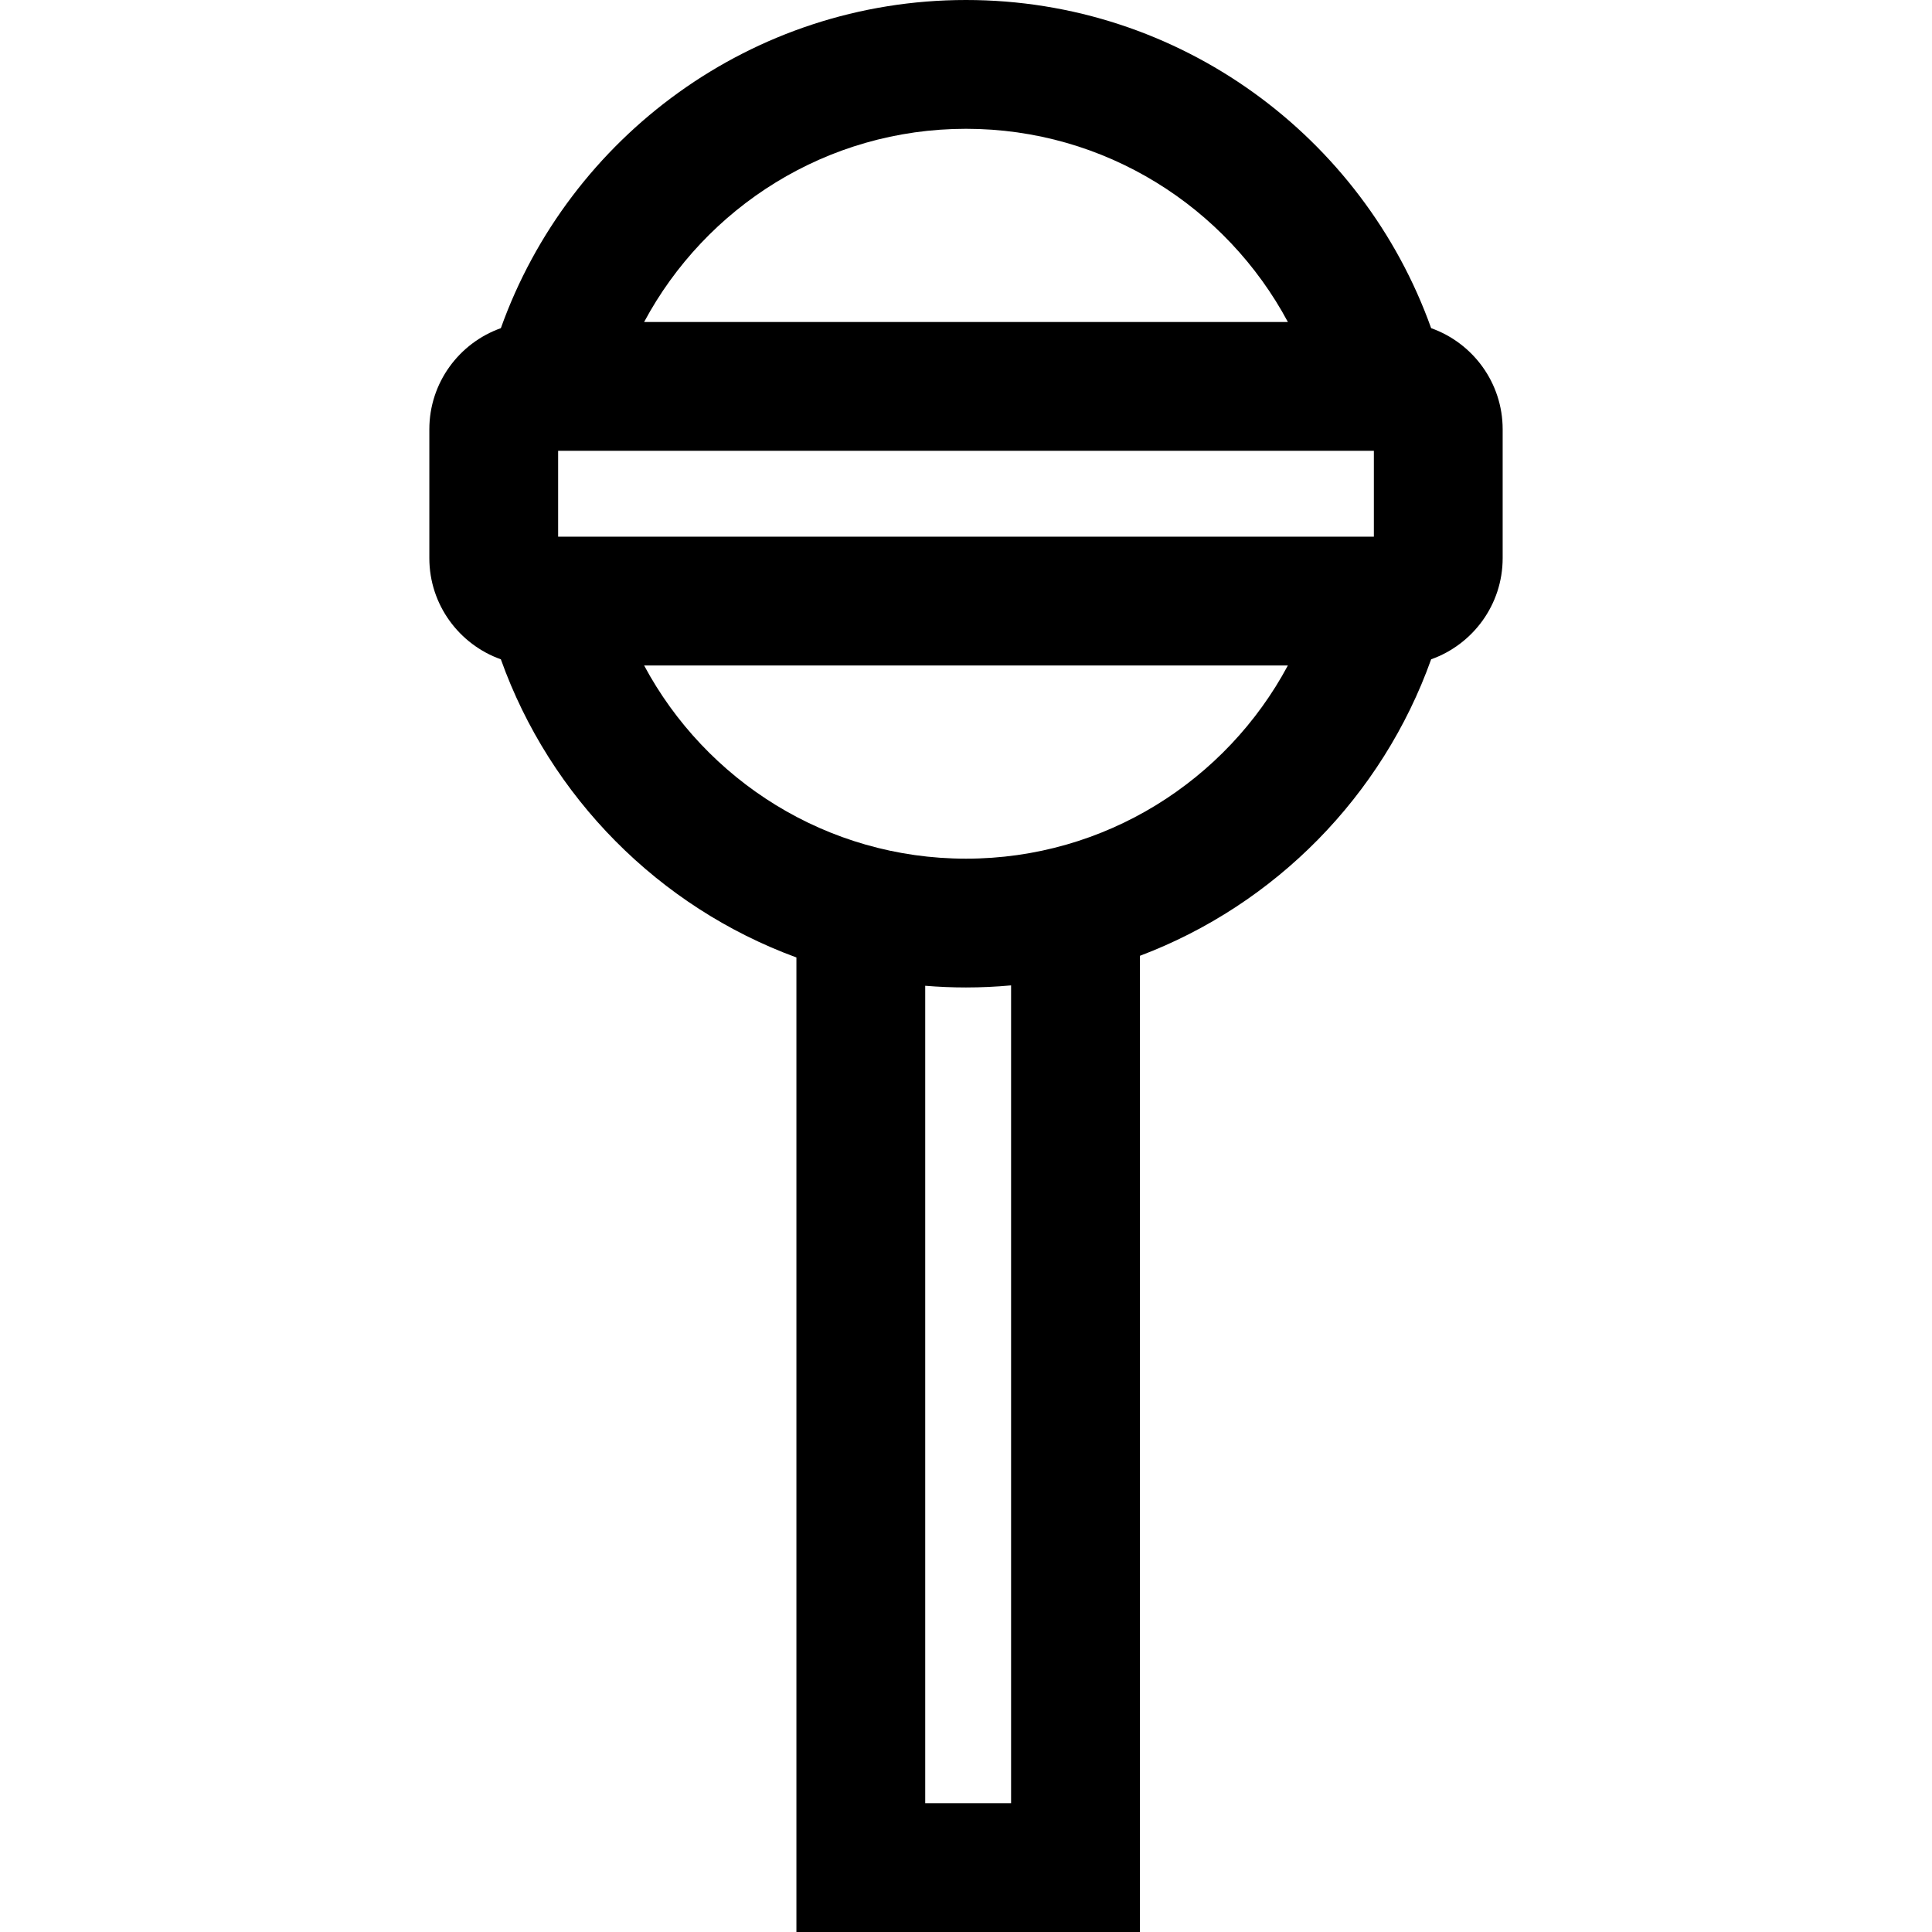 <?xml version="1.0" encoding="iso-8859-1"?>
<!-- Uploaded to: SVG Repo, www.svgrepo.com, Generator: SVG Repo Mixer Tools -->
<svg fill="#000000" height="800px" width="800px" version="1.1" id="Layer_1" xmlns="http://www.w3.org/2000/svg" xmlns:xlink="http://www.w3.org/1999/xlink" 
	 viewBox="0 0 512 512" xml:space="preserve">
<g>
	<g>
		<path d="M379.268,86.967C361.191,36.337,312.763,0,256,0c-56.763,0-105.192,36.337-123.268,86.967
			c-11.031,3.916-18.954,14.453-18.954,26.811v34.133c0,12.357,7.923,22.894,18.954,26.811
			c13.05,36.553,41.917,65.659,78.326,79.015V512h91.022V253.303c35.87-13.542,64.273-42.411,77.188-78.582
			c11.031-3.916,18.954-14.453,18.954-26.811v-34.133C398.222,101.42,390.299,90.883,379.268,86.967z M256,34.133
			c36.881,0,68.997,20.759,85.304,51.2H170.696C187.003,54.892,219.118,34.133,256,34.133z M267.947,477.867h-22.756V261.239
			c3.566,0.292,7.169,0.449,10.809,0.449c4.028,0,8.01-0.193,11.947-0.551V477.867z M256,227.556
			c-36.882,0-68.997-20.759-85.304-51.2h170.606C324.997,206.797,292.881,227.556,256,227.556z M364.089,142.222H147.911v-22.756
			h216.178V142.222z"/>
	</g>
</g>
</svg>